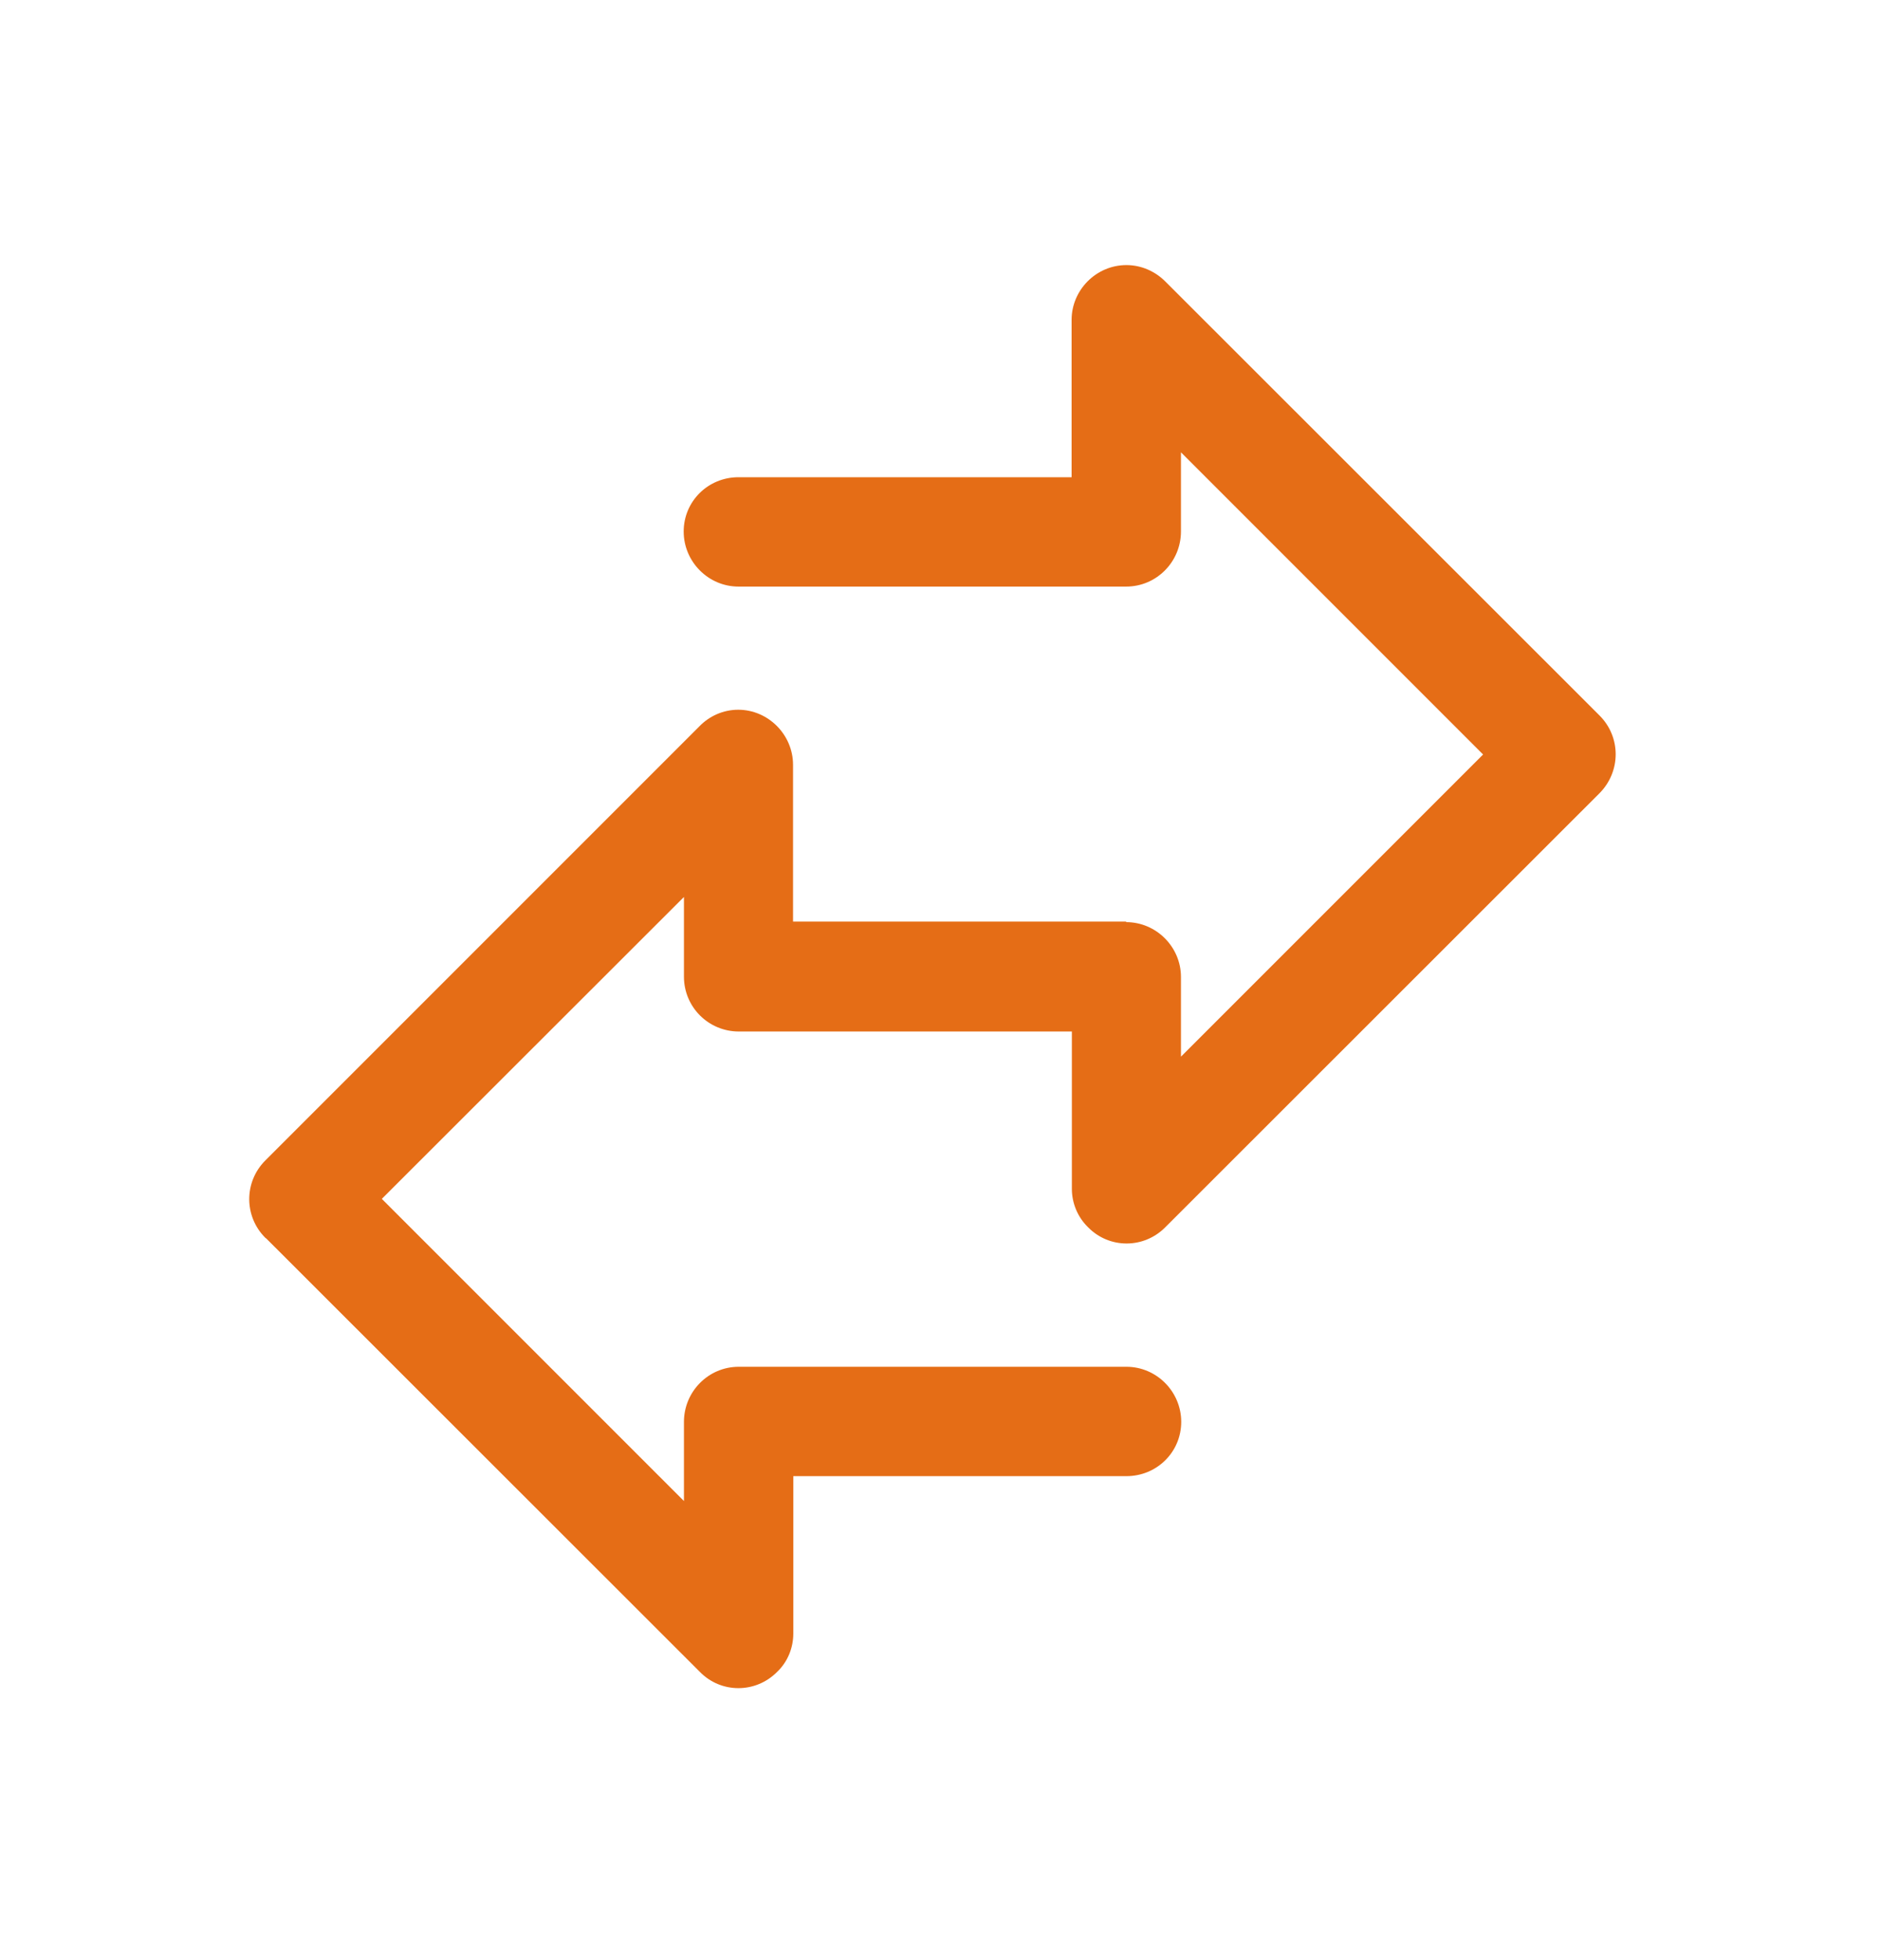<?xml version="1.0" encoding="UTF-8"?> <svg xmlns="http://www.w3.org/2000/svg" id="Layer_1" viewBox="0 0 71 74"><path d="M42.53,34.82c1.14,0,2.07.94,2.07,2.07v3.01l11.41-11.41-11.41-11.41v2.99c0,1.14-.92,2.08-2.07,2.08h-14.64c-1.14,0-2.07-.94-2.07-2.08s.92-2.05,2.07-2.05h12.58v-5.94c0-1.13.93-2.07,2.07-2.07.57,0,1.09.24,1.47.62l16.4,16.39c.81.81.81,2.11,0,2.93l-16.4,16.39c-.81.82-2.12.82-2.92,0-.4-.39-.61-.92-.61-1.45v-5.94h-12.58c-1.14,0-2.07-.92-2.07-2.07v-3.01l-11.41,11.4,11.41,11.41v-2.99c0-1.14.92-2.08,2.07-2.08h14.64c1.14,0,2.07.94,2.07,2.08s-.92,2.05-2.07,2.05h-12.58v5.94c0,.54-.21,1.07-.61,1.45-.81.82-2.12.82-2.92,0l-16.37-16.36-.04-.03c-.81-.81-.81-2.11,0-2.92l16.4-16.4c.37-.38.89-.62,1.46-.62,1.13,0,2.07.94,2.07,2.08v5.92h12.58Z" style="fill:#e56d16;"></path></svg> 